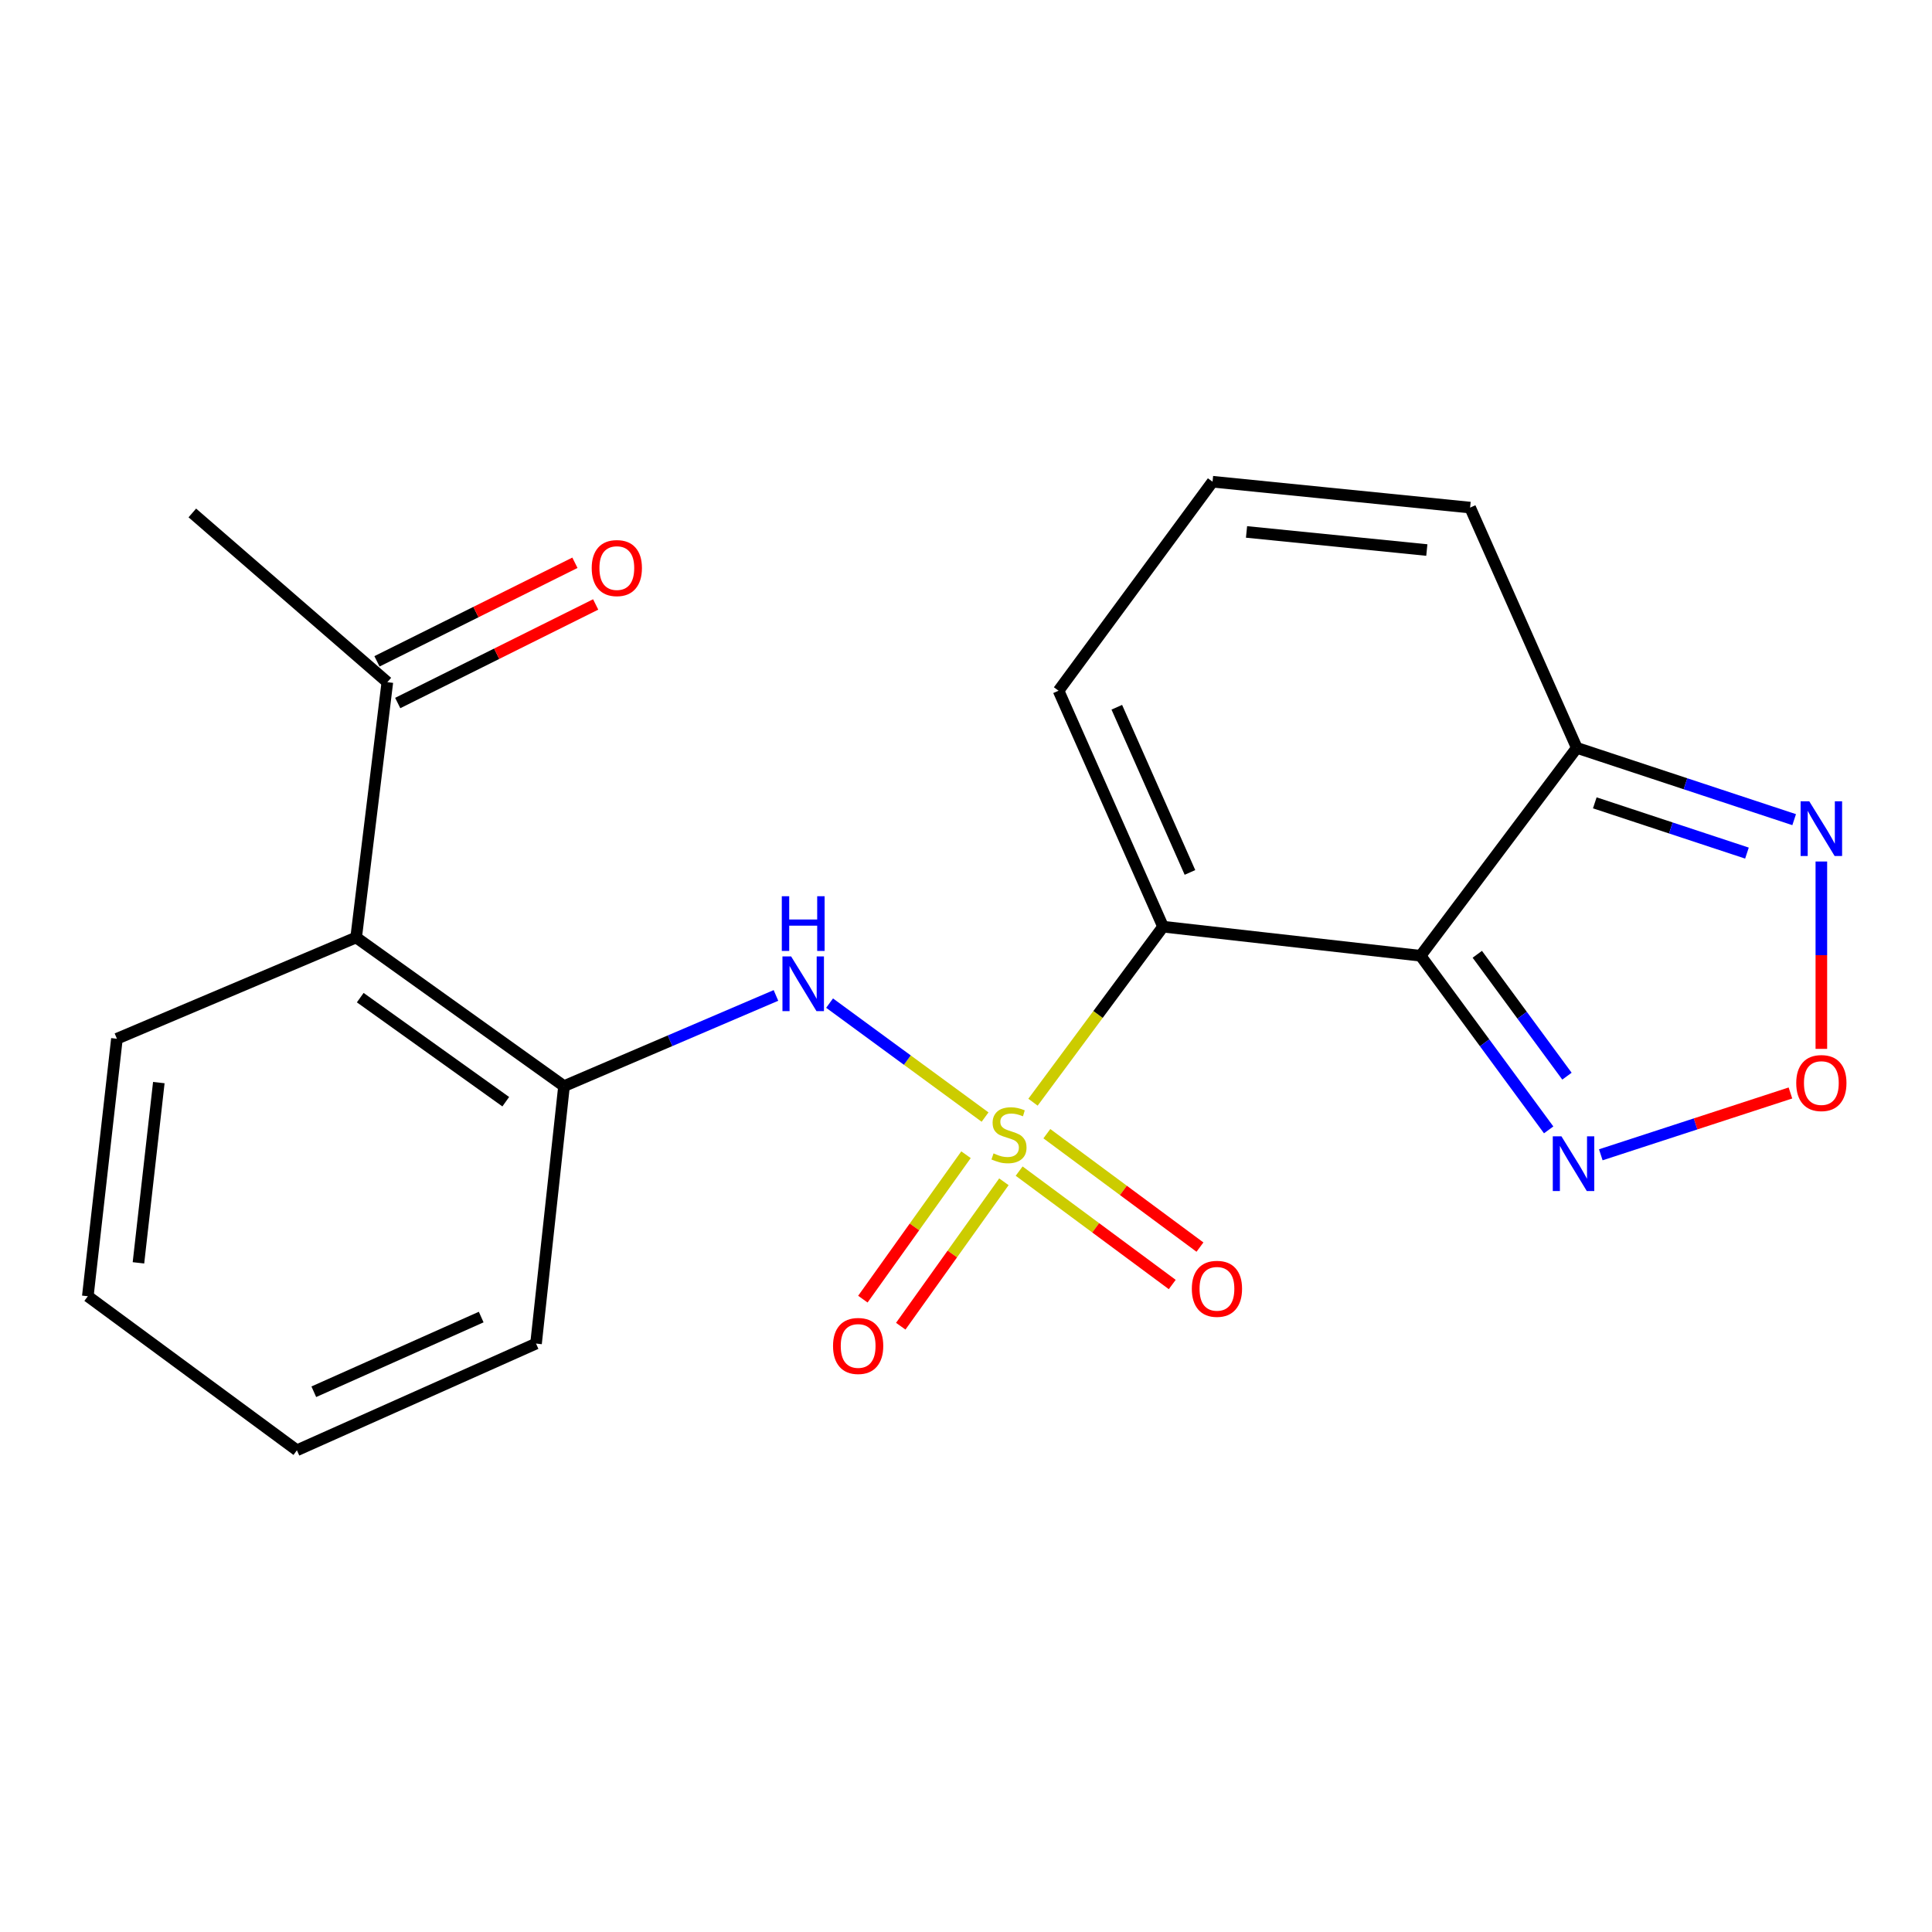 <?xml version='1.0' encoding='iso-8859-1'?>
<svg version='1.1' baseProfile='full'
              xmlns='http://www.w3.org/2000/svg'
                      xmlns:rdkit='http://www.rdkit.org/xml'
                      xmlns:xlink='http://www.w3.org/1999/xlink'
                  xml:space='preserve'
width='1000px' height='1000px' viewBox='0 0 1000 1000'>
<!-- END OF HEADER -->
<rect style='opacity:1.0;fill:#FFFFFF;stroke:none' width='1000' height='1000' x='0' y='0'> </rect>
<path class='bond-0' d='M 534.678,570.498 L 568.338,525.073' style='fill:none;fill-rule:evenodd;stroke:#CCCC00;stroke-width:6px;stroke-linecap:butt;stroke-linejoin:miter;stroke-opacity:1' />
<path class='bond-0' d='M 568.338,525.073 L 601.997,479.648' style='fill:none;fill-rule:evenodd;stroke:#000000;stroke-width:6px;stroke-linecap:butt;stroke-linejoin:miter;stroke-opacity:1' />
<path class='bond-2' d='M 509.868,578.196 L 469.632,548.703' style='fill:none;fill-rule:evenodd;stroke:#CCCC00;stroke-width:6px;stroke-linecap:butt;stroke-linejoin:miter;stroke-opacity:1' />
<path class='bond-2' d='M 469.632,548.703 L 429.395,519.21' style='fill:none;fill-rule:evenodd;stroke:#0000FF;stroke-width:6px;stroke-linecap:butt;stroke-linejoin:miter;stroke-opacity:1' />
<path class='bond-9' d='M 527.506,606.162 L 567.129,635.513' style='fill:none;fill-rule:evenodd;stroke:#CCCC00;stroke-width:6px;stroke-linecap:butt;stroke-linejoin:miter;stroke-opacity:1' />
<path class='bond-9' d='M 567.129,635.513 L 606.752,664.864' style='fill:none;fill-rule:evenodd;stroke:#FF0000;stroke-width:6px;stroke-linecap:butt;stroke-linejoin:miter;stroke-opacity:1' />
<path class='bond-9' d='M 541.851,586.796 L 581.474,616.147' style='fill:none;fill-rule:evenodd;stroke:#CCCC00;stroke-width:6px;stroke-linecap:butt;stroke-linejoin:miter;stroke-opacity:1' />
<path class='bond-9' d='M 581.474,616.147 L 621.098,645.498' style='fill:none;fill-rule:evenodd;stroke:#FF0000;stroke-width:6px;stroke-linecap:butt;stroke-linejoin:miter;stroke-opacity:1' />
<path class='bond-10' d='M 500.005,597.683 L 473.31,635.059' style='fill:none;fill-rule:evenodd;stroke:#CCCC00;stroke-width:6px;stroke-linecap:butt;stroke-linejoin:miter;stroke-opacity:1' />
<path class='bond-10' d='M 473.31,635.059 L 446.615,672.436' style='fill:none;fill-rule:evenodd;stroke:#FF0000;stroke-width:6px;stroke-linecap:butt;stroke-linejoin:miter;stroke-opacity:1' />
<path class='bond-10' d='M 519.618,611.69 L 492.922,649.067' style='fill:none;fill-rule:evenodd;stroke:#CCCC00;stroke-width:6px;stroke-linecap:butt;stroke-linejoin:miter;stroke-opacity:1' />
<path class='bond-10' d='M 492.922,649.067 L 466.227,686.443' style='fill:none;fill-rule:evenodd;stroke:#FF0000;stroke-width:6px;stroke-linecap:butt;stroke-linejoin:miter;stroke-opacity:1' />
<path class='bond-1' d='M 601.997,479.648 L 735.288,494.698' style='fill:none;fill-rule:evenodd;stroke:#000000;stroke-width:6px;stroke-linecap:butt;stroke-linejoin:miter;stroke-opacity:1' />
<path class='bond-11' d='M 601.997,479.648 L 547.904,357.51' style='fill:none;fill-rule:evenodd;stroke:#000000;stroke-width:6px;stroke-linecap:butt;stroke-linejoin:miter;stroke-opacity:1' />
<path class='bond-11' d='M 615.919,451.568 L 578.054,366.071' style='fill:none;fill-rule:evenodd;stroke:#000000;stroke-width:6px;stroke-linecap:butt;stroke-linejoin:miter;stroke-opacity:1' />
<path class='bond-3' d='M 735.288,494.698 L 816.146,387.088' style='fill:none;fill-rule:evenodd;stroke:#000000;stroke-width:6px;stroke-linecap:butt;stroke-linejoin:miter;stroke-opacity:1' />
<path class='bond-4' d='M 735.288,494.698 L 768.437,539.76' style='fill:none;fill-rule:evenodd;stroke:#000000;stroke-width:6px;stroke-linecap:butt;stroke-linejoin:miter;stroke-opacity:1' />
<path class='bond-4' d='M 768.437,539.76 L 801.585,584.821' style='fill:none;fill-rule:evenodd;stroke:#0000FF;stroke-width:6px;stroke-linecap:butt;stroke-linejoin:miter;stroke-opacity:1' />
<path class='bond-4' d='M 764.646,493.935 L 787.85,525.478' style='fill:none;fill-rule:evenodd;stroke:#000000;stroke-width:6px;stroke-linecap:butt;stroke-linejoin:miter;stroke-opacity:1' />
<path class='bond-4' d='M 787.85,525.478 L 811.055,557.021' style='fill:none;fill-rule:evenodd;stroke:#0000FF;stroke-width:6px;stroke-linecap:butt;stroke-linejoin:miter;stroke-opacity:1' />
<path class='bond-7' d='M 401.631,515.236 L 346.785,538.708' style='fill:none;fill-rule:evenodd;stroke:#0000FF;stroke-width:6px;stroke-linecap:butt;stroke-linejoin:miter;stroke-opacity:1' />
<path class='bond-7' d='M 346.785,538.708 L 291.939,562.18' style='fill:none;fill-rule:evenodd;stroke:#000000;stroke-width:6px;stroke-linecap:butt;stroke-linejoin:miter;stroke-opacity:1' />
<path class='bond-6' d='M 816.146,387.088 L 872.401,405.671' style='fill:none;fill-rule:evenodd;stroke:#000000;stroke-width:6px;stroke-linecap:butt;stroke-linejoin:miter;stroke-opacity:1' />
<path class='bond-6' d='M 872.401,405.671 L 928.656,424.254' style='fill:none;fill-rule:evenodd;stroke:#0000FF;stroke-width:6px;stroke-linecap:butt;stroke-linejoin:miter;stroke-opacity:1' />
<path class='bond-6' d='M 825.463,415.547 L 864.842,428.555' style='fill:none;fill-rule:evenodd;stroke:#000000;stroke-width:6px;stroke-linecap:butt;stroke-linejoin:miter;stroke-opacity:1' />
<path class='bond-6' d='M 864.842,428.555 L 904.22,441.563' style='fill:none;fill-rule:evenodd;stroke:#0000FF;stroke-width:6px;stroke-linecap:butt;stroke-linejoin:miter;stroke-opacity:1' />
<path class='bond-21' d='M 816.146,387.088 L 760.928,262.727' style='fill:none;fill-rule:evenodd;stroke:#000000;stroke-width:6px;stroke-linecap:butt;stroke-linejoin:miter;stroke-opacity:1' />
<path class='bond-5' d='M 828.572,597.721 L 877.65,581.722' style='fill:none;fill-rule:evenodd;stroke:#0000FF;stroke-width:6px;stroke-linecap:butt;stroke-linejoin:miter;stroke-opacity:1' />
<path class='bond-5' d='M 877.65,581.722 L 926.727,565.723' style='fill:none;fill-rule:evenodd;stroke:#FF0000;stroke-width:6px;stroke-linecap:butt;stroke-linejoin:miter;stroke-opacity:1' />
<path class='bond-22' d='M 942.729,542.896 L 942.729,494.404' style='fill:none;fill-rule:evenodd;stroke:#FF0000;stroke-width:6px;stroke-linecap:butt;stroke-linejoin:miter;stroke-opacity:1' />
<path class='bond-22' d='M 942.729,494.404 L 942.729,445.912' style='fill:none;fill-rule:evenodd;stroke:#0000FF;stroke-width:6px;stroke-linecap:butt;stroke-linejoin:miter;stroke-opacity:1' />
<path class='bond-8' d='M 291.939,562.18 L 184.342,485.232' style='fill:none;fill-rule:evenodd;stroke:#000000;stroke-width:6px;stroke-linecap:butt;stroke-linejoin:miter;stroke-opacity:1' />
<path class='bond-8' d='M 261.78,570.241 L 186.462,516.377' style='fill:none;fill-rule:evenodd;stroke:#000000;stroke-width:6px;stroke-linecap:butt;stroke-linejoin:miter;stroke-opacity:1' />
<path class='bond-17' d='M 291.939,562.18 L 277.452,695.431' style='fill:none;fill-rule:evenodd;stroke:#000000;stroke-width:6px;stroke-linecap:butt;stroke-linejoin:miter;stroke-opacity:1' />
<path class='bond-12' d='M 184.342,485.232 L 200.49,353.092' style='fill:none;fill-rule:evenodd;stroke:#000000;stroke-width:6px;stroke-linecap:butt;stroke-linejoin:miter;stroke-opacity:1' />
<path class='bond-16' d='M 184.342,485.232 L 60.518,537.651' style='fill:none;fill-rule:evenodd;stroke:#000000;stroke-width:6px;stroke-linecap:butt;stroke-linejoin:miter;stroke-opacity:1' />
<path class='bond-13' d='M 547.904,357.51 L 627.611,249.338' style='fill:none;fill-rule:evenodd;stroke:#000000;stroke-width:6px;stroke-linecap:butt;stroke-linejoin:miter;stroke-opacity:1' />
<path class='bond-15' d='M 205.861,363.879 L 257.091,338.371' style='fill:none;fill-rule:evenodd;stroke:#000000;stroke-width:6px;stroke-linecap:butt;stroke-linejoin:miter;stroke-opacity:1' />
<path class='bond-15' d='M 257.091,338.371 L 308.321,312.863' style='fill:none;fill-rule:evenodd;stroke:#FF0000;stroke-width:6px;stroke-linecap:butt;stroke-linejoin:miter;stroke-opacity:1' />
<path class='bond-15' d='M 195.119,342.305 L 246.349,316.797' style='fill:none;fill-rule:evenodd;stroke:#000000;stroke-width:6px;stroke-linecap:butt;stroke-linejoin:miter;stroke-opacity:1' />
<path class='bond-15' d='M 246.349,316.797 L 297.579,291.288' style='fill:none;fill-rule:evenodd;stroke:#FF0000;stroke-width:6px;stroke-linecap:butt;stroke-linejoin:miter;stroke-opacity:1' />
<path class='bond-18' d='M 200.49,353.092 L 99.548,265.499' style='fill:none;fill-rule:evenodd;stroke:#000000;stroke-width:6px;stroke-linecap:butt;stroke-linejoin:miter;stroke-opacity:1' />
<path class='bond-14' d='M 627.611,249.338 L 760.928,262.727' style='fill:none;fill-rule:evenodd;stroke:#000000;stroke-width:6px;stroke-linecap:butt;stroke-linejoin:miter;stroke-opacity:1' />
<path class='bond-14' d='M 645.2,275.326 L 738.522,284.699' style='fill:none;fill-rule:evenodd;stroke:#000000;stroke-width:6px;stroke-linecap:butt;stroke-linejoin:miter;stroke-opacity:1' />
<path class='bond-23' d='M 60.518,537.651 L 45.455,670.929' style='fill:none;fill-rule:evenodd;stroke:#000000;stroke-width:6px;stroke-linecap:butt;stroke-linejoin:miter;stroke-opacity:1' />
<path class='bond-23' d='M 82.207,560.349 L 71.662,653.644' style='fill:none;fill-rule:evenodd;stroke:#000000;stroke-width:6px;stroke-linecap:butt;stroke-linejoin:miter;stroke-opacity:1' />
<path class='bond-20' d='M 277.452,695.431 L 153.681,750.662' style='fill:none;fill-rule:evenodd;stroke:#000000;stroke-width:6px;stroke-linecap:butt;stroke-linejoin:miter;stroke-opacity:1' />
<path class='bond-20' d='M 249.065,681.707 L 162.425,720.369' style='fill:none;fill-rule:evenodd;stroke:#000000;stroke-width:6px;stroke-linecap:butt;stroke-linejoin:miter;stroke-opacity:1' />
<path class='bond-19' d='M 45.455,670.929 L 153.681,750.662' style='fill:none;fill-rule:evenodd;stroke:#000000;stroke-width:6px;stroke-linecap:butt;stroke-linejoin:miter;stroke-opacity:1' />
<path  class='atom-0' d='M 514.25 596.992
Q 514.57 597.112, 515.89 597.672
Q 517.21 598.232, 518.65 598.592
Q 520.13 598.912, 521.57 598.912
Q 524.25 598.912, 525.81 597.632
Q 527.37 596.312, 527.37 594.032
Q 527.37 592.472, 526.57 591.512
Q 525.81 590.552, 524.61 590.032
Q 523.41 589.512, 521.41 588.912
Q 518.89 588.152, 517.37 587.432
Q 515.89 586.712, 514.81 585.192
Q 513.77 583.672, 513.77 581.112
Q 513.77 577.552, 516.17 575.352
Q 518.61 573.152, 523.41 573.152
Q 526.69 573.152, 530.41 574.712
L 529.49 577.792
Q 526.09 576.392, 523.53 576.392
Q 520.77 576.392, 519.25 577.552
Q 517.73 578.672, 517.77 580.632
Q 517.77 582.152, 518.53 583.072
Q 519.33 583.992, 520.45 584.512
Q 521.61 585.032, 523.53 585.632
Q 526.09 586.432, 527.61 587.232
Q 529.13 588.032, 530.21 589.672
Q 531.33 591.272, 531.33 594.032
Q 531.33 597.952, 528.69 600.072
Q 526.09 602.152, 521.73 602.152
Q 519.21 602.152, 517.29 601.592
Q 515.41 601.072, 513.17 600.152
L 514.25 596.992
' fill='#CCCC00'/>
<path  class='atom-3' d='M 409.477 495.038
L 418.757 510.038
Q 419.677 511.518, 421.157 514.198
Q 422.637 516.878, 422.717 517.038
L 422.717 495.038
L 426.477 495.038
L 426.477 523.358
L 422.597 523.358
L 412.637 506.958
Q 411.477 505.038, 410.237 502.838
Q 409.037 500.638, 408.677 499.958
L 408.677 523.358
L 404.997 523.358
L 404.997 495.038
L 409.477 495.038
' fill='#0000FF'/>
<path  class='atom-3' d='M 404.657 463.886
L 408.497 463.886
L 408.497 475.926
L 422.977 475.926
L 422.977 463.886
L 426.817 463.886
L 426.817 492.206
L 422.977 492.206
L 422.977 479.126
L 408.497 479.126
L 408.497 492.206
L 404.657 492.206
L 404.657 463.886
' fill='#0000FF'/>
<path  class='atom-5' d='M 808.199 588.162
L 817.479 603.162
Q 818.399 604.642, 819.879 607.322
Q 821.359 610.002, 821.439 610.162
L 821.439 588.162
L 825.199 588.162
L 825.199 616.482
L 821.319 616.482
L 811.359 600.082
Q 810.199 598.162, 808.959 595.962
Q 807.759 593.762, 807.399 593.082
L 807.399 616.482
L 803.719 616.482
L 803.719 588.162
L 808.199 588.162
' fill='#0000FF'/>
<path  class='atom-6' d='M 929.729 560.587
Q 929.729 553.787, 933.089 549.987
Q 936.449 546.187, 942.729 546.187
Q 949.009 546.187, 952.369 549.987
Q 955.729 553.787, 955.729 560.587
Q 955.729 567.467, 952.329 571.387
Q 948.929 575.267, 942.729 575.267
Q 936.489 575.267, 933.089 571.387
Q 929.729 567.507, 929.729 560.587
M 942.729 572.067
Q 947.049 572.067, 949.369 569.187
Q 951.729 566.267, 951.729 560.587
Q 951.729 555.027, 949.369 552.227
Q 947.049 549.387, 942.729 549.387
Q 938.409 549.387, 936.049 552.187
Q 933.729 554.987, 933.729 560.587
Q 933.729 566.307, 936.049 569.187
Q 938.409 572.067, 942.729 572.067
' fill='#FF0000'/>
<path  class='atom-7' d='M 936.469 414.742
L 945.749 429.742
Q 946.669 431.222, 948.149 433.902
Q 949.629 436.582, 949.709 436.742
L 949.709 414.742
L 953.469 414.742
L 953.469 443.062
L 949.589 443.062
L 939.629 426.662
Q 938.469 424.742, 937.229 422.542
Q 936.029 420.342, 935.669 419.662
L 935.669 443.062
L 931.989 443.062
L 931.989 414.742
L 936.469 414.742
' fill='#0000FF'/>
<path  class='atom-10' d='M 616.887 667.086
Q 616.887 660.286, 620.247 656.486
Q 623.607 652.686, 629.887 652.686
Q 636.167 652.686, 639.527 656.486
Q 642.887 660.286, 642.887 667.086
Q 642.887 673.966, 639.487 677.886
Q 636.087 681.766, 629.887 681.766
Q 623.647 681.766, 620.247 677.886
Q 616.887 674.006, 616.887 667.086
M 629.887 678.566
Q 634.207 678.566, 636.527 675.686
Q 638.887 672.766, 638.887 667.086
Q 638.887 661.526, 636.527 658.726
Q 634.207 655.886, 629.887 655.886
Q 625.567 655.886, 623.207 658.686
Q 620.887 661.486, 620.887 667.086
Q 620.887 672.806, 623.207 675.686
Q 625.567 678.566, 629.887 678.566
' fill='#FF0000'/>
<path  class='atom-11' d='M 431.176 696.663
Q 431.176 689.863, 434.536 686.063
Q 437.896 682.263, 444.176 682.263
Q 450.456 682.263, 453.816 686.063
Q 457.176 689.863, 457.176 696.663
Q 457.176 703.543, 453.776 707.463
Q 450.376 711.343, 444.176 711.343
Q 437.936 711.343, 434.536 707.463
Q 431.176 703.583, 431.176 696.663
M 444.176 708.143
Q 448.496 708.143, 450.816 705.263
Q 453.176 702.343, 453.176 696.663
Q 453.176 691.103, 450.816 688.303
Q 448.496 685.463, 444.176 685.463
Q 439.856 685.463, 437.496 688.263
Q 435.176 691.063, 435.176 696.663
Q 435.176 702.383, 437.496 705.263
Q 439.856 708.143, 444.176 708.143
' fill='#FF0000'/>
<path  class='atom-16' d='M 306.267 294.031
Q 306.267 287.231, 309.627 283.431
Q 312.987 279.631, 319.267 279.631
Q 325.547 279.631, 328.907 283.431
Q 332.267 287.231, 332.267 294.031
Q 332.267 300.911, 328.867 304.831
Q 325.467 308.711, 319.267 308.711
Q 313.027 308.711, 309.627 304.831
Q 306.267 300.951, 306.267 294.031
M 319.267 305.511
Q 323.587 305.511, 325.907 302.631
Q 328.267 299.711, 328.267 294.031
Q 328.267 288.471, 325.907 285.671
Q 323.587 282.831, 319.267 282.831
Q 314.947 282.831, 312.587 285.631
Q 310.267 288.431, 310.267 294.031
Q 310.267 299.751, 312.587 302.631
Q 314.947 305.511, 319.267 305.511
' fill='#FF0000'/>
</svg>
